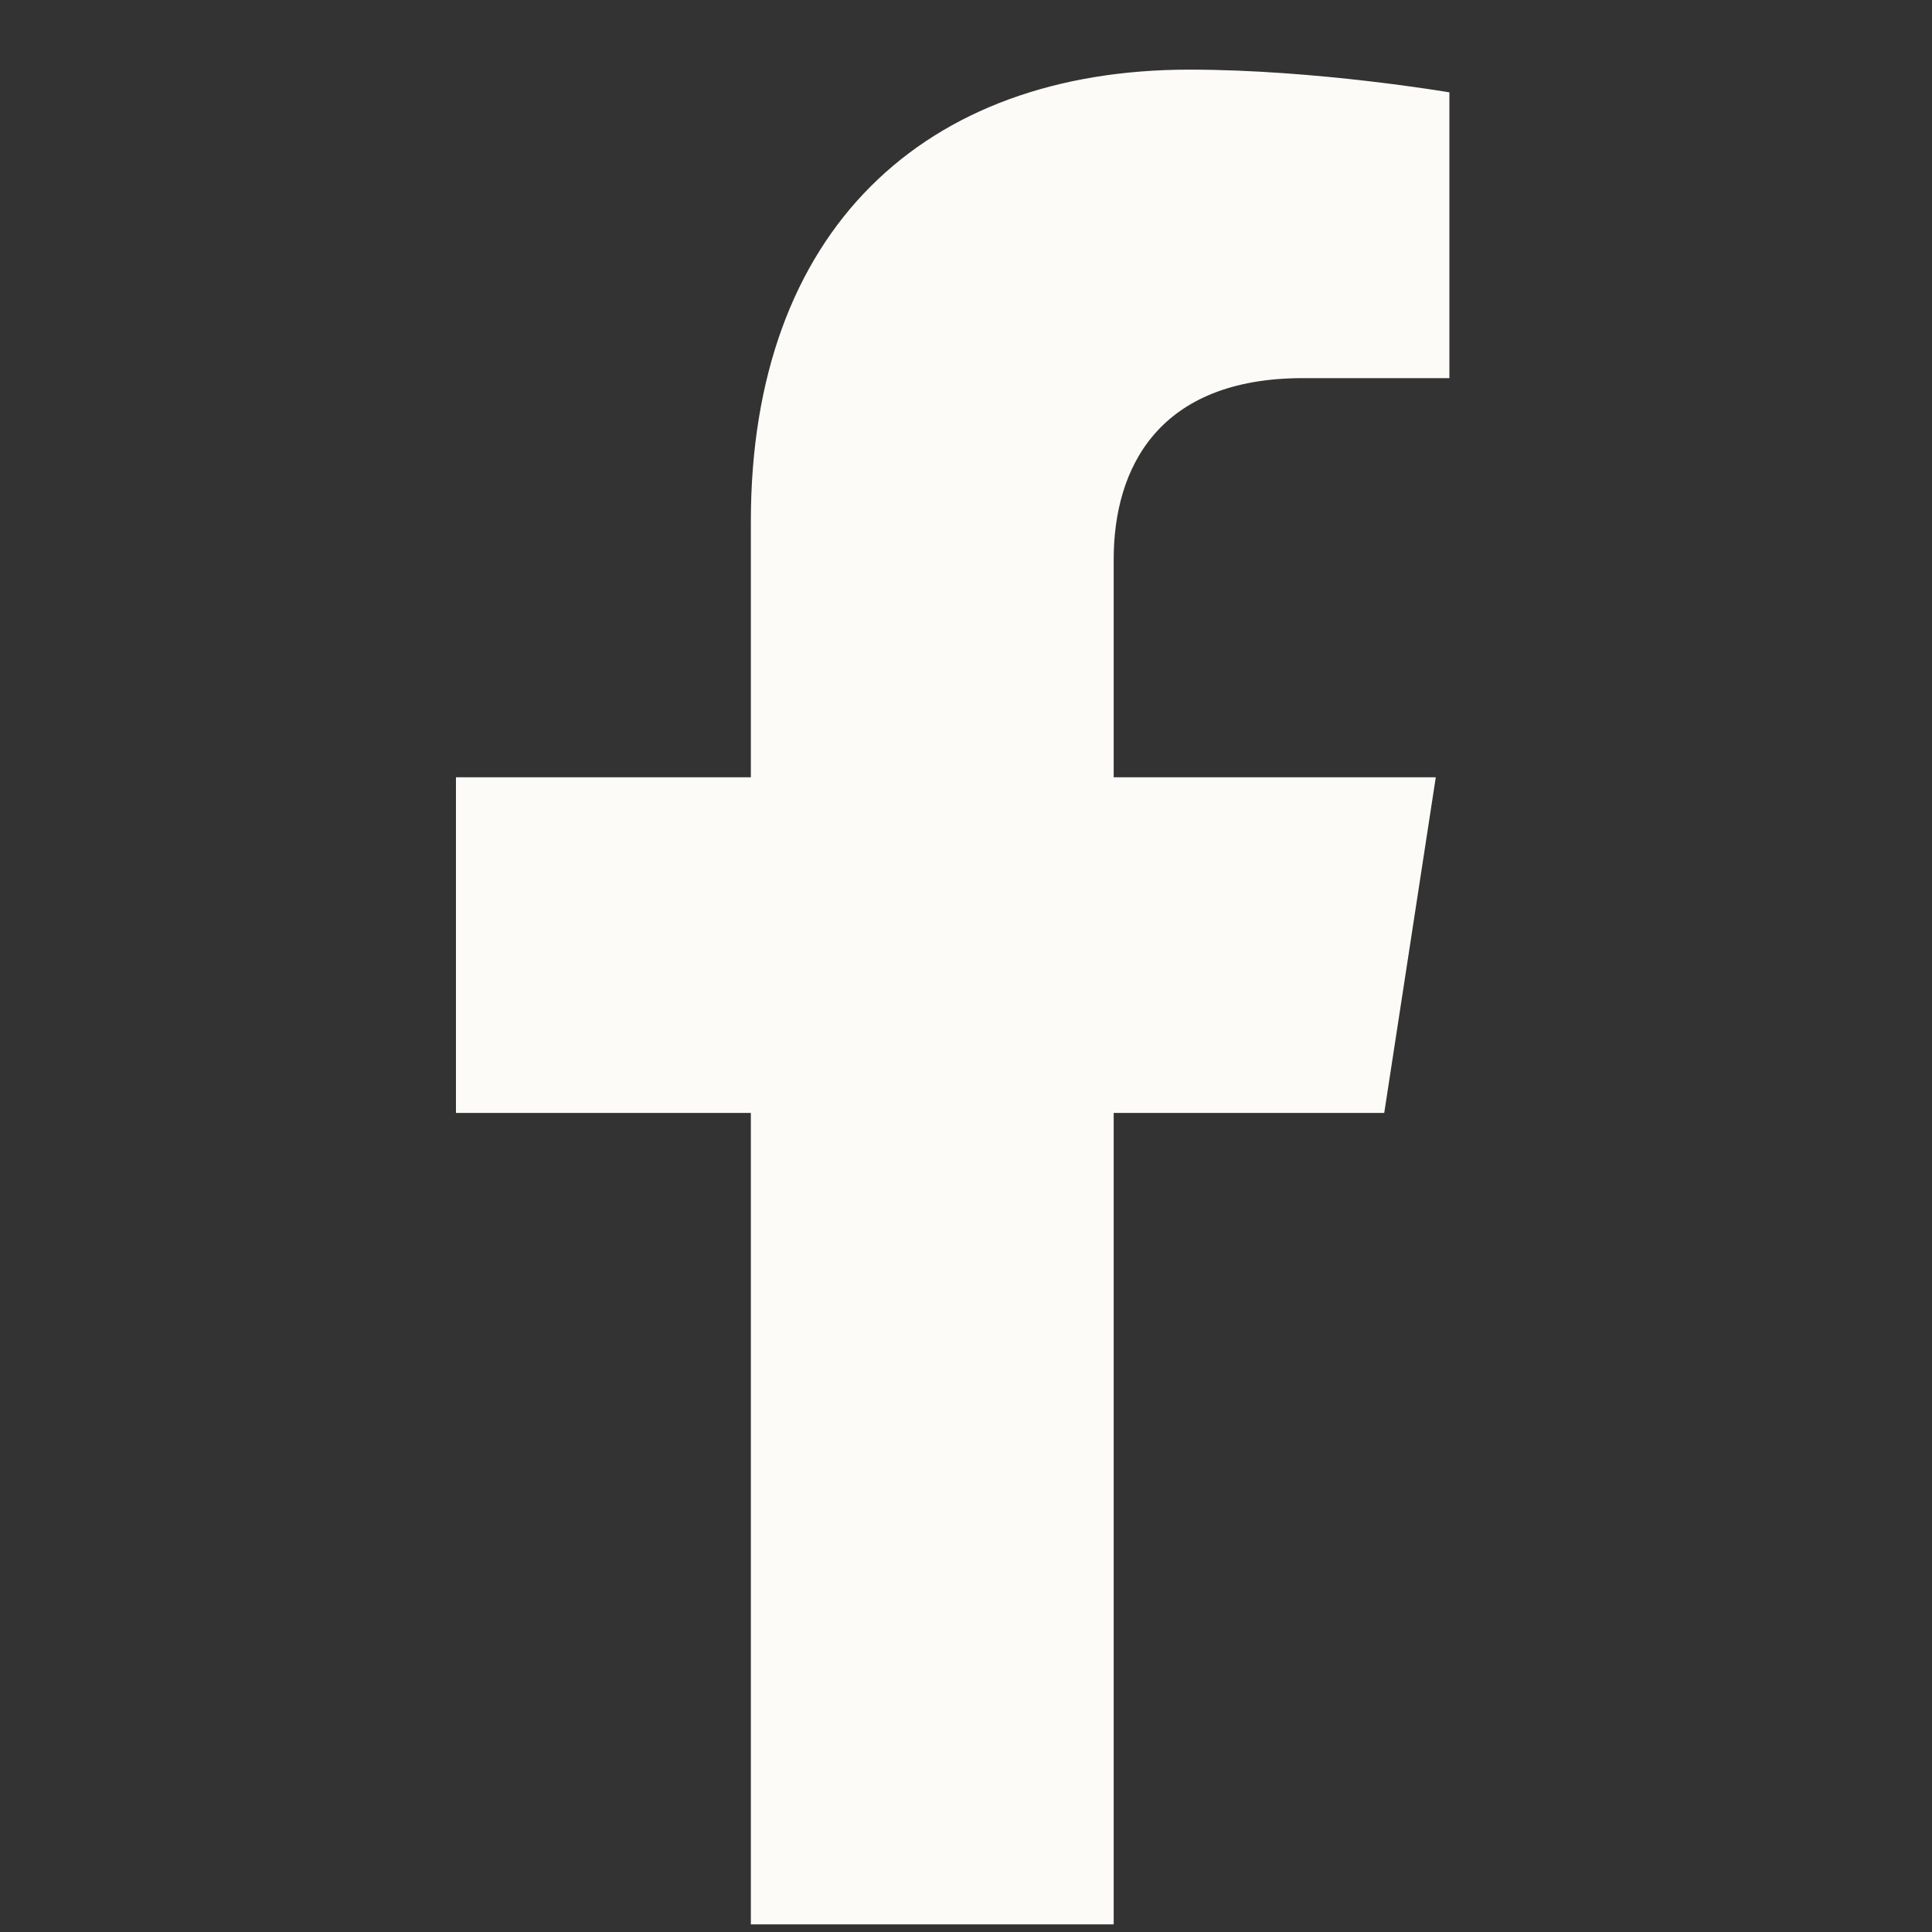 <svg width="25" height="25" viewBox="0 0 25 25" fill="none" xmlns="http://www.w3.org/2000/svg">
<rect x="0" y="0" width="25" height="25" fill="#333333" stroke="none"/>
<g clip-path="url(#clip0)">
<path d="M17.912 14.401L18.579 10.058H14.411V7.239C14.411 6.051 14.993 4.893 16.86 4.893H18.755V1.195C18.755 1.195 17.035 0.901 15.391 0.901C11.959 0.901 9.716 2.981 9.716 6.747L9.716 10.058H5.9V14.401H9.716L9.716 24.901H14.411L14.411 14.401H17.912Z" fill="#FDFBF7"/>
</g>
<defs>
<clipPath id="clip0">
<rect width="24" height="24" fill="white" transform="translate(0.5 0.902)"/>
</clipPath>
</defs>
</svg>
